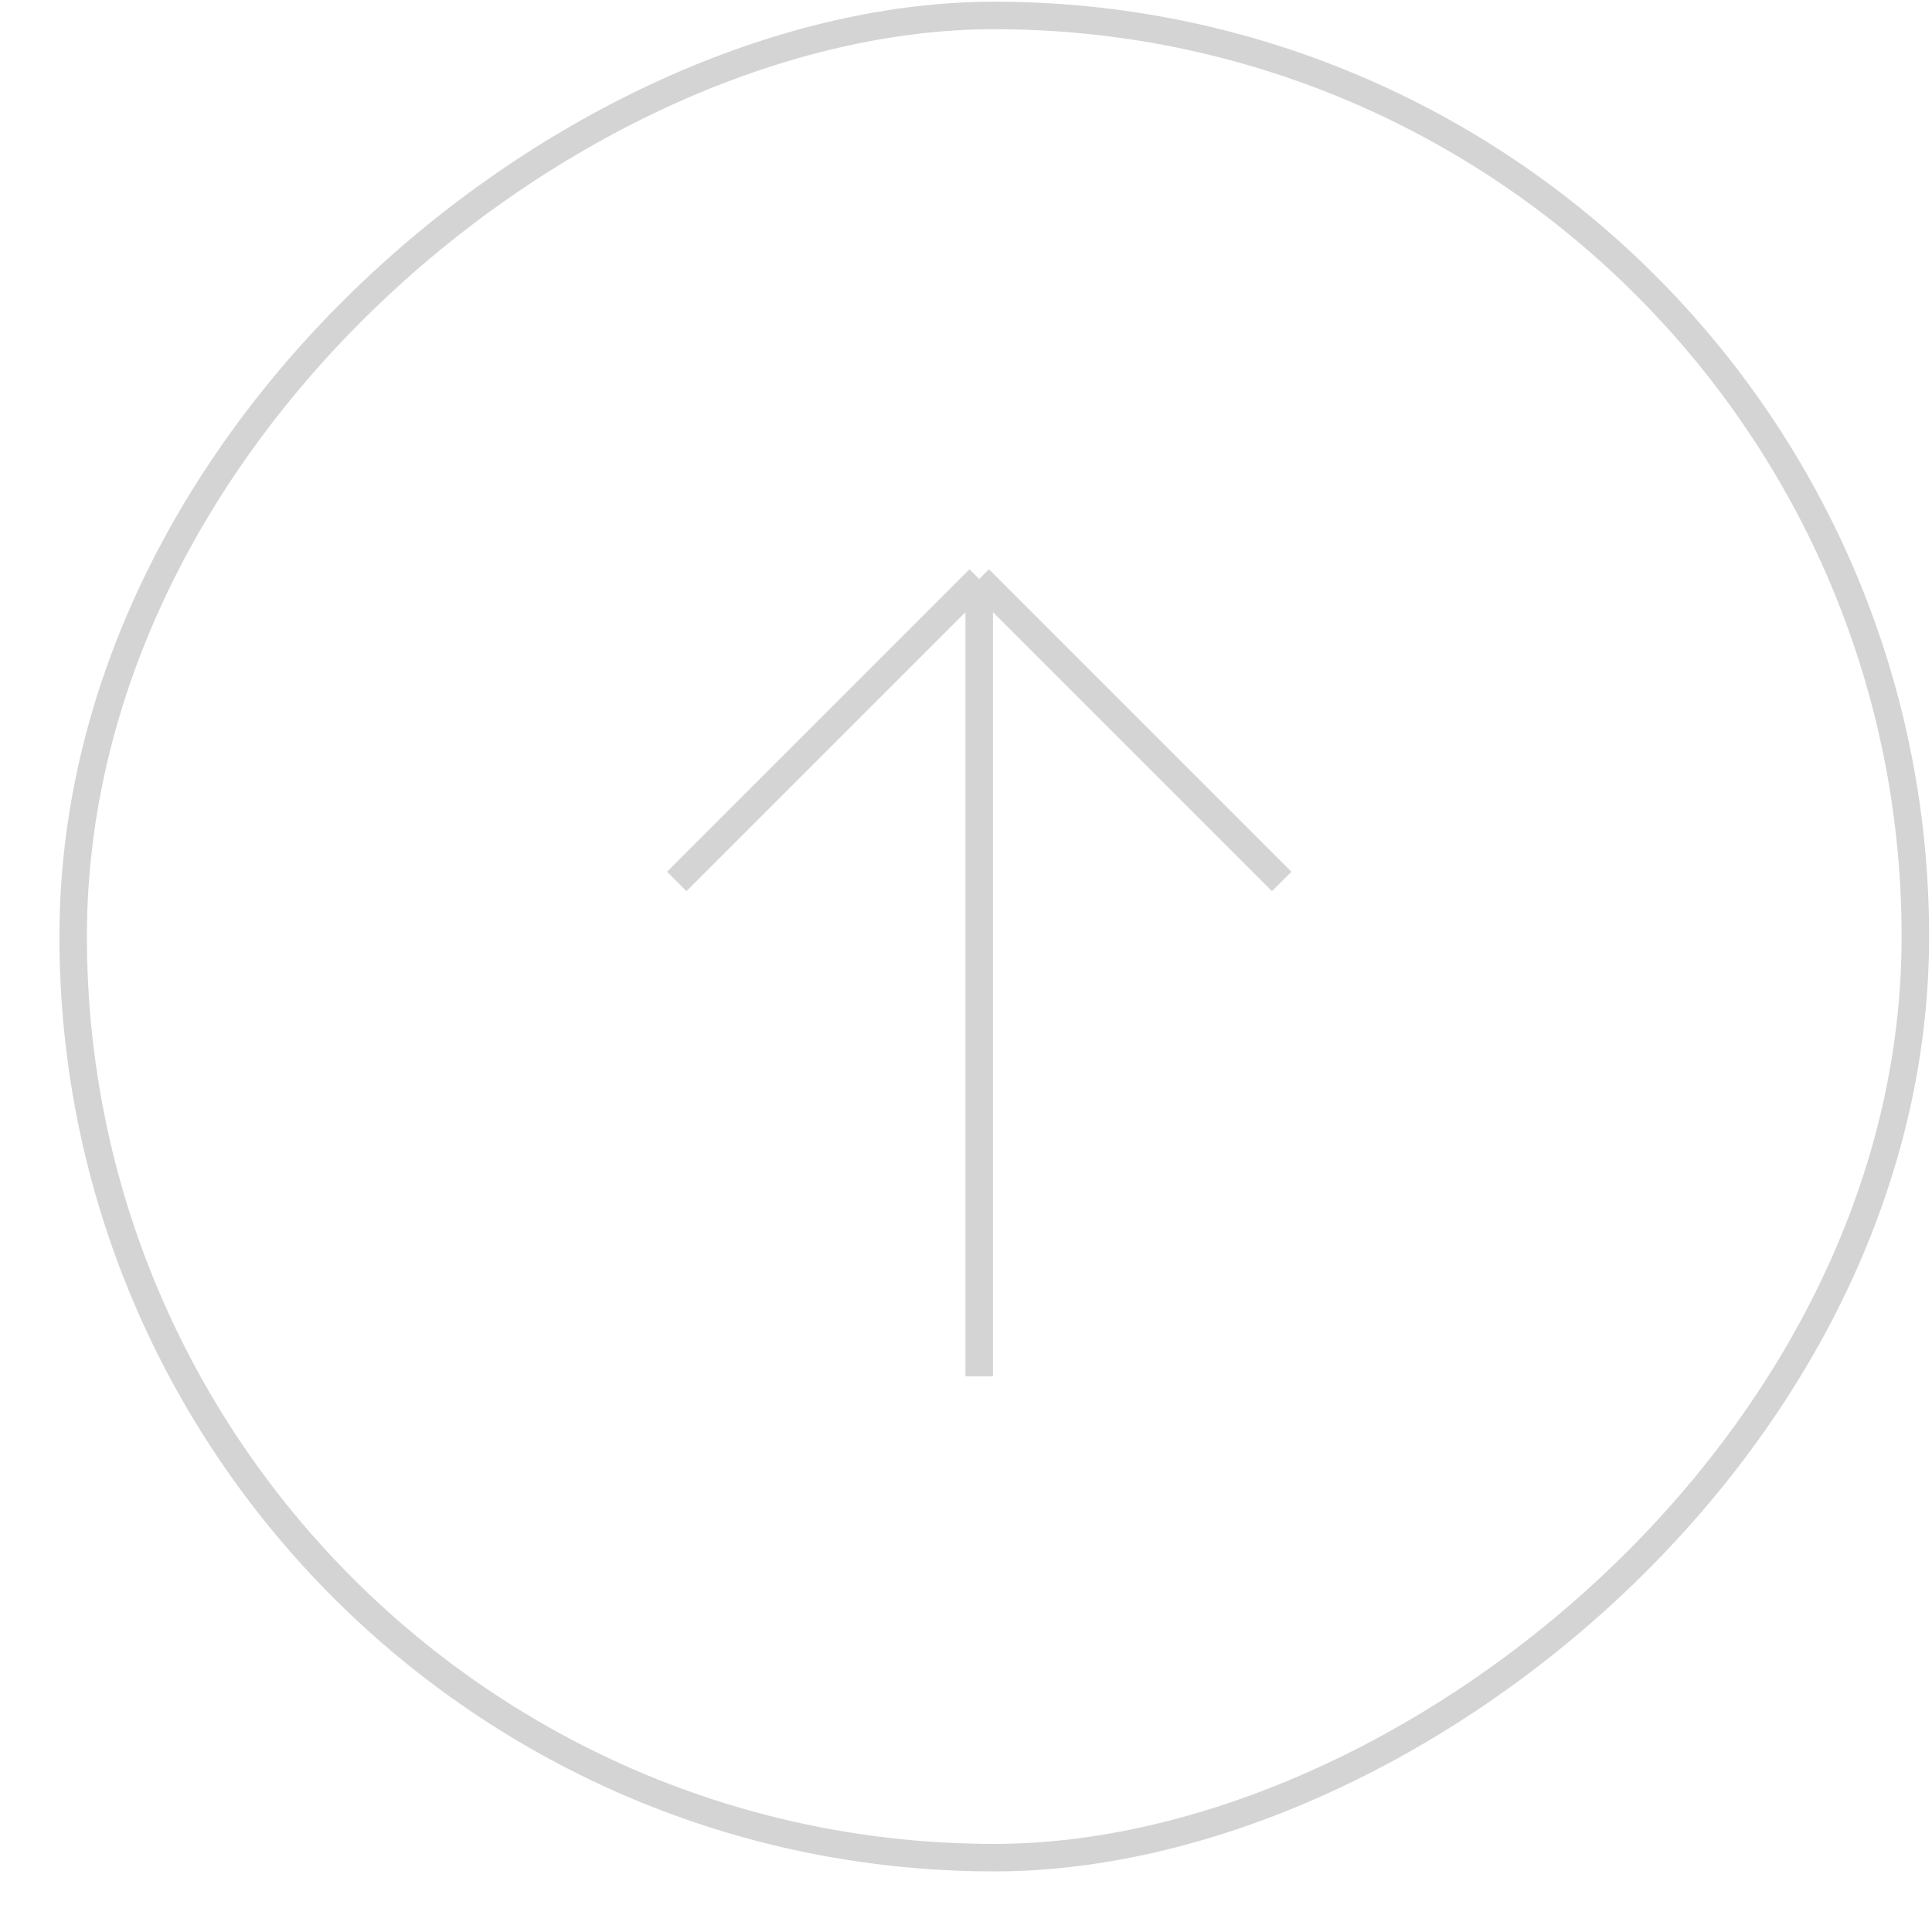 <svg width="31" height="31" viewBox="0 0 31 31" fill="none" xmlns="http://www.w3.org/2000/svg">
<rect x="1.174" y="29.807" width="29.559" height="29.559" rx="14.779" transform="rotate(-90 1.174 29.807)" stroke="#282A2C" stroke-opacity="0.2" stroke-width="0.441"/>
<g clip-path="url(#clip0_5018_72088)">
<path d="M15.712 22.084L15.712 9.29M15.712 9.29L10.859 14.143M15.712 9.29L20.565 14.143" stroke="#282A2C" stroke-opacity="0.2" stroke-width="0.441"/>
</g>
<defs>
<clipPath id="clip0_5018_72088">
<rect width="14.118" height="14.118" fill="white" transform="matrix(0 -1 1 0 8.898 22.086)"/>
</clipPath>
</defs>
</svg>
